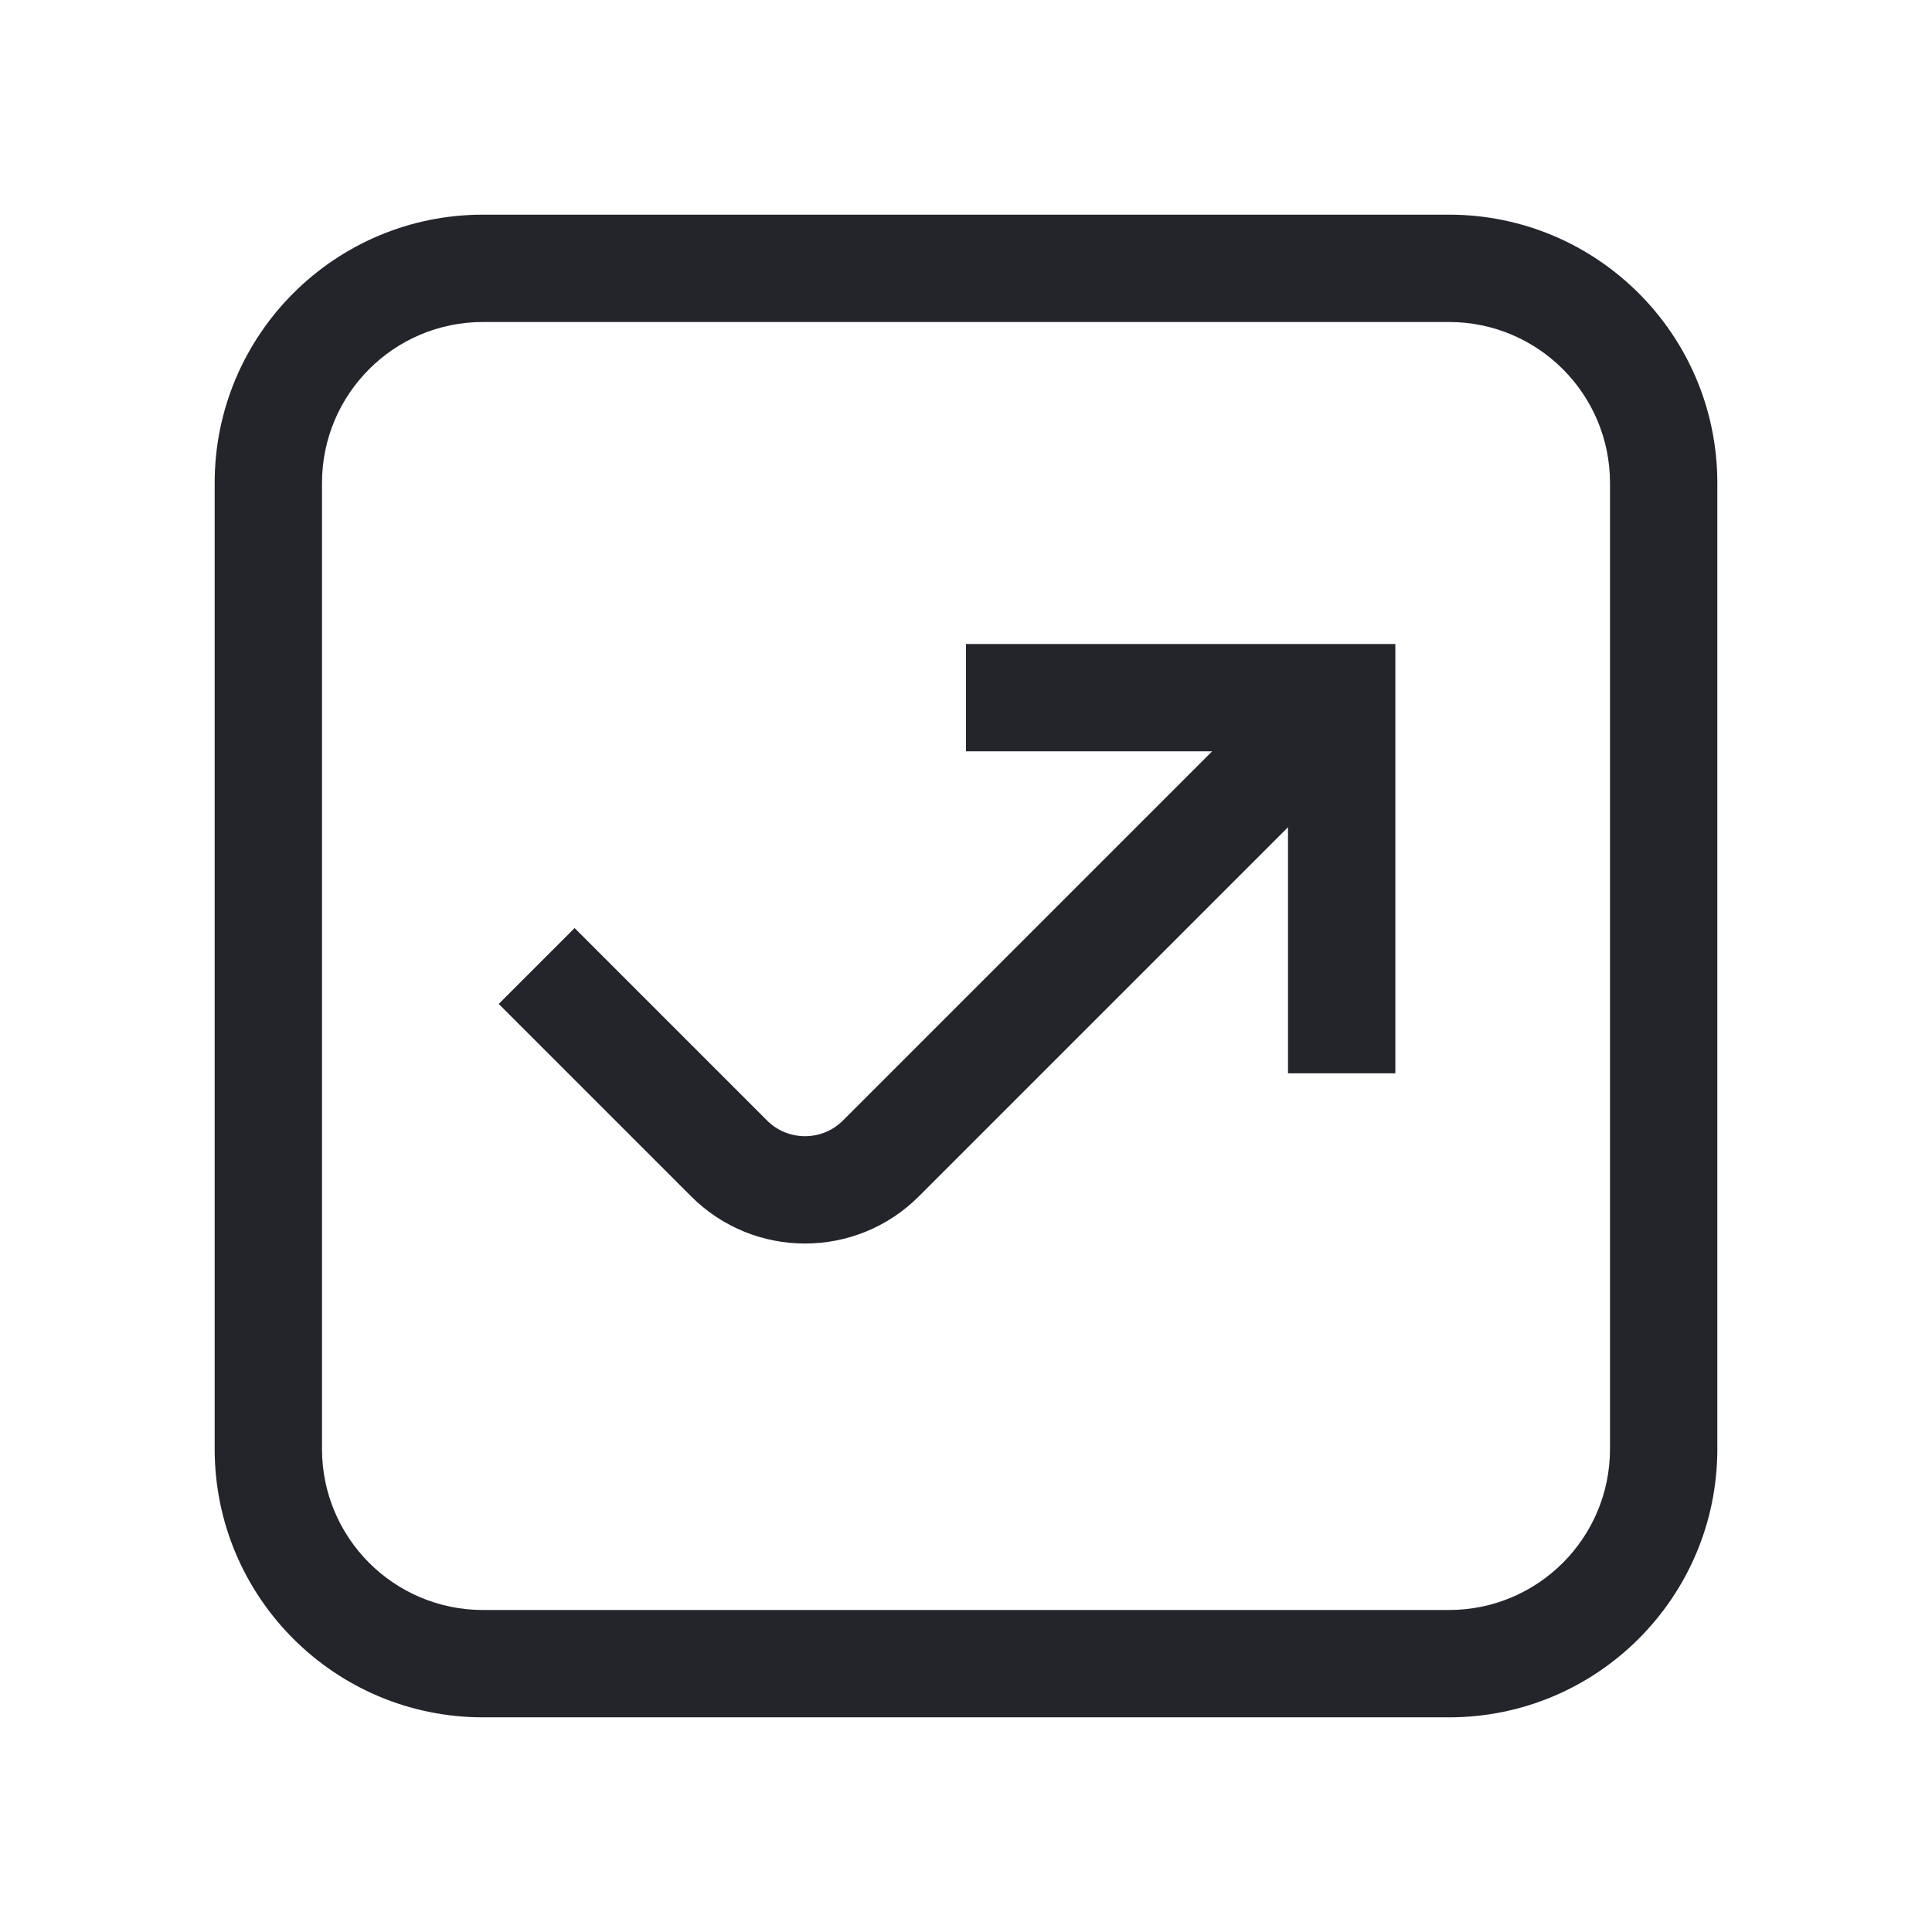 <svg width="36" height="36" viewBox="0 0 36 36" fill="none" xmlns="http://www.w3.org/2000/svg">
<path fill-rule="evenodd" clip-rule="evenodd" d="M4 9C4 6.239 6.239 4 9 4H27C29.761 4 32 6.239 32 9V27C32 29.761 29.761 32 27 32H9C6.239 32 4 29.761 4 27V9ZM9 6C7.343 6 6 7.343 6 9V27C6 28.657 7.343 30 9 30H27C28.657 30 30 28.657 30 27V9C30 7.343 28.657 6 27 6H9ZM18 12H26V20H24V15.414L17.121 22.293C15.95 23.464 14.05 23.464 12.879 22.293L9.293 18.707L10.707 17.293L14.293 20.879C14.683 21.269 15.317 21.269 15.707 20.879L22.586 14H18V12Z" fill="#24242B"/>
</svg>
